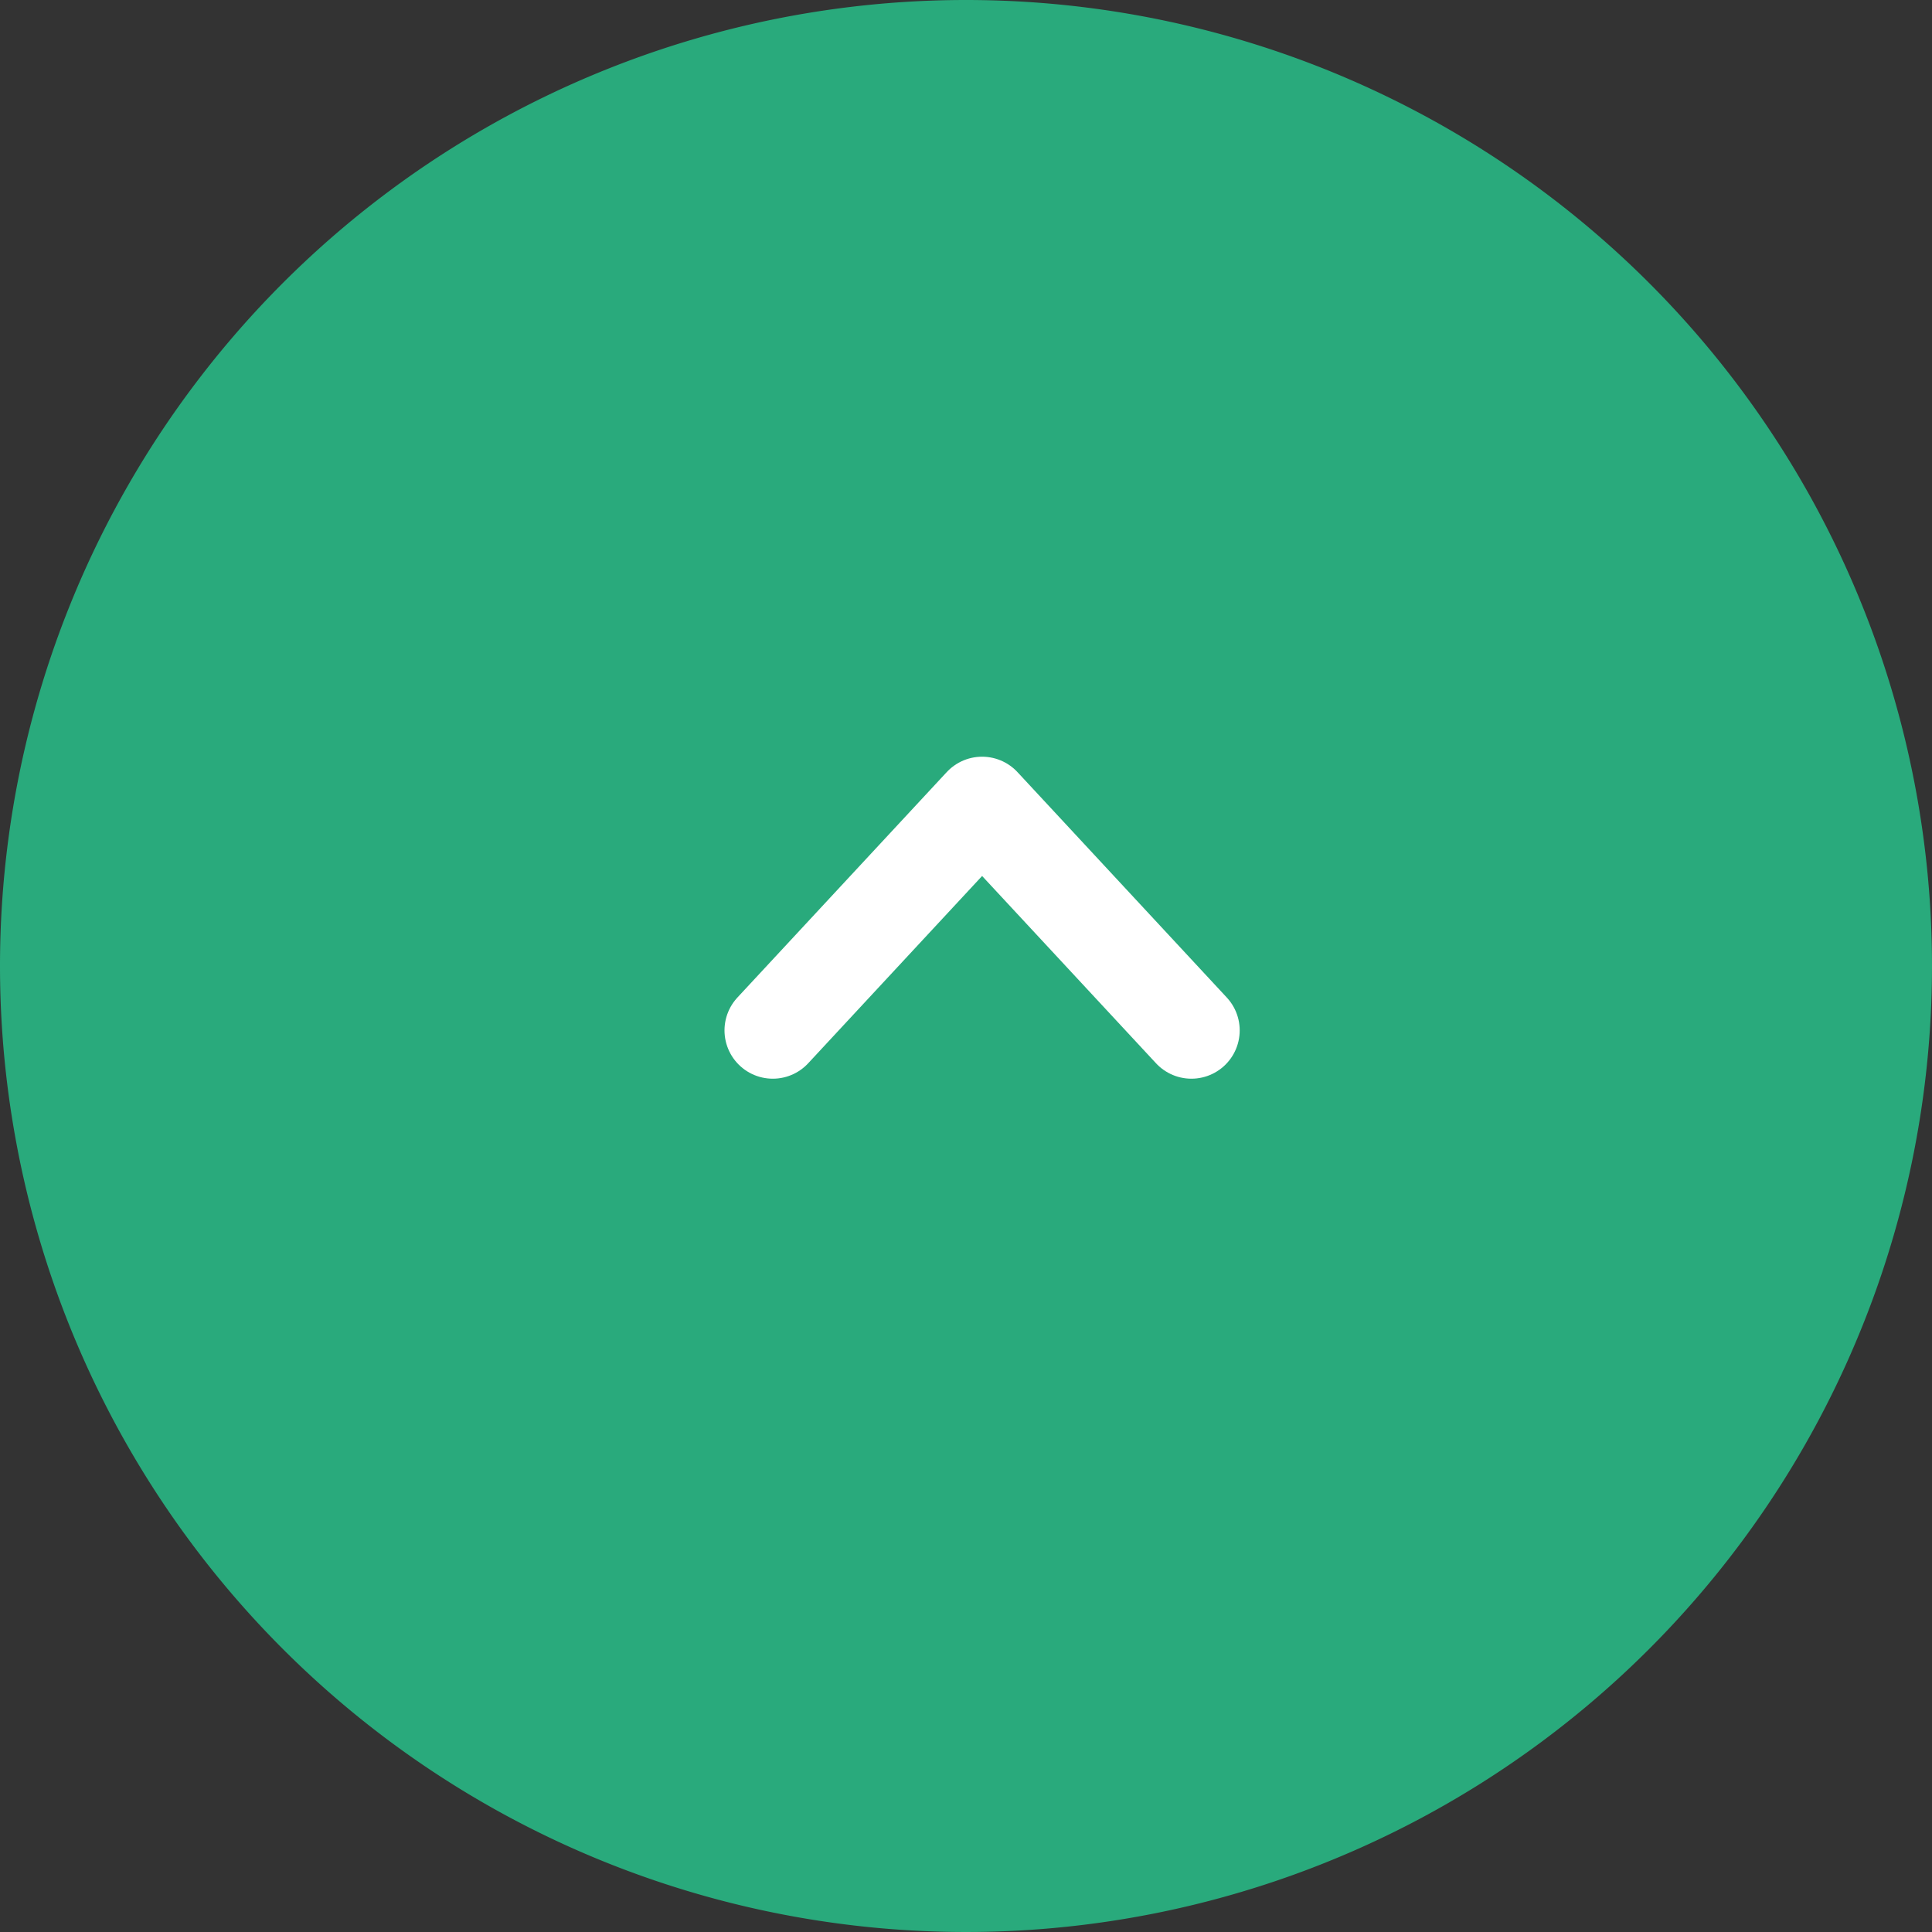 <svg id="コンポーネント_46_7" data-name="コンポーネント 46 – 7" xmlns="http://www.w3.org/2000/svg" width="60" height="60" viewBox="0 0 60 60">
  <rect x="0" y="0" width="60" height="60" fill="#333333" stroke="none"/>
  <g id="グループ_705" data-name="グループ 705" transform="translate(-1226 -875)">
    <path id="パス_913" data-name="パス 913" d="M30,0A30,30,0,1,1,0,30,30,30,0,0,1,30,0Z" transform="translate(1226 875)" fill="#29aa7c"/>
    <path id="パス_914" data-name="パス 914" d="M0,13,7,6.5,0,0" transform="translate(1250 907) rotate(-90)" fill="none" stroke="#fff" stroke-linecap="round" stroke-linejoin="round" stroke-width="3"/>
  </g>
</svg>
